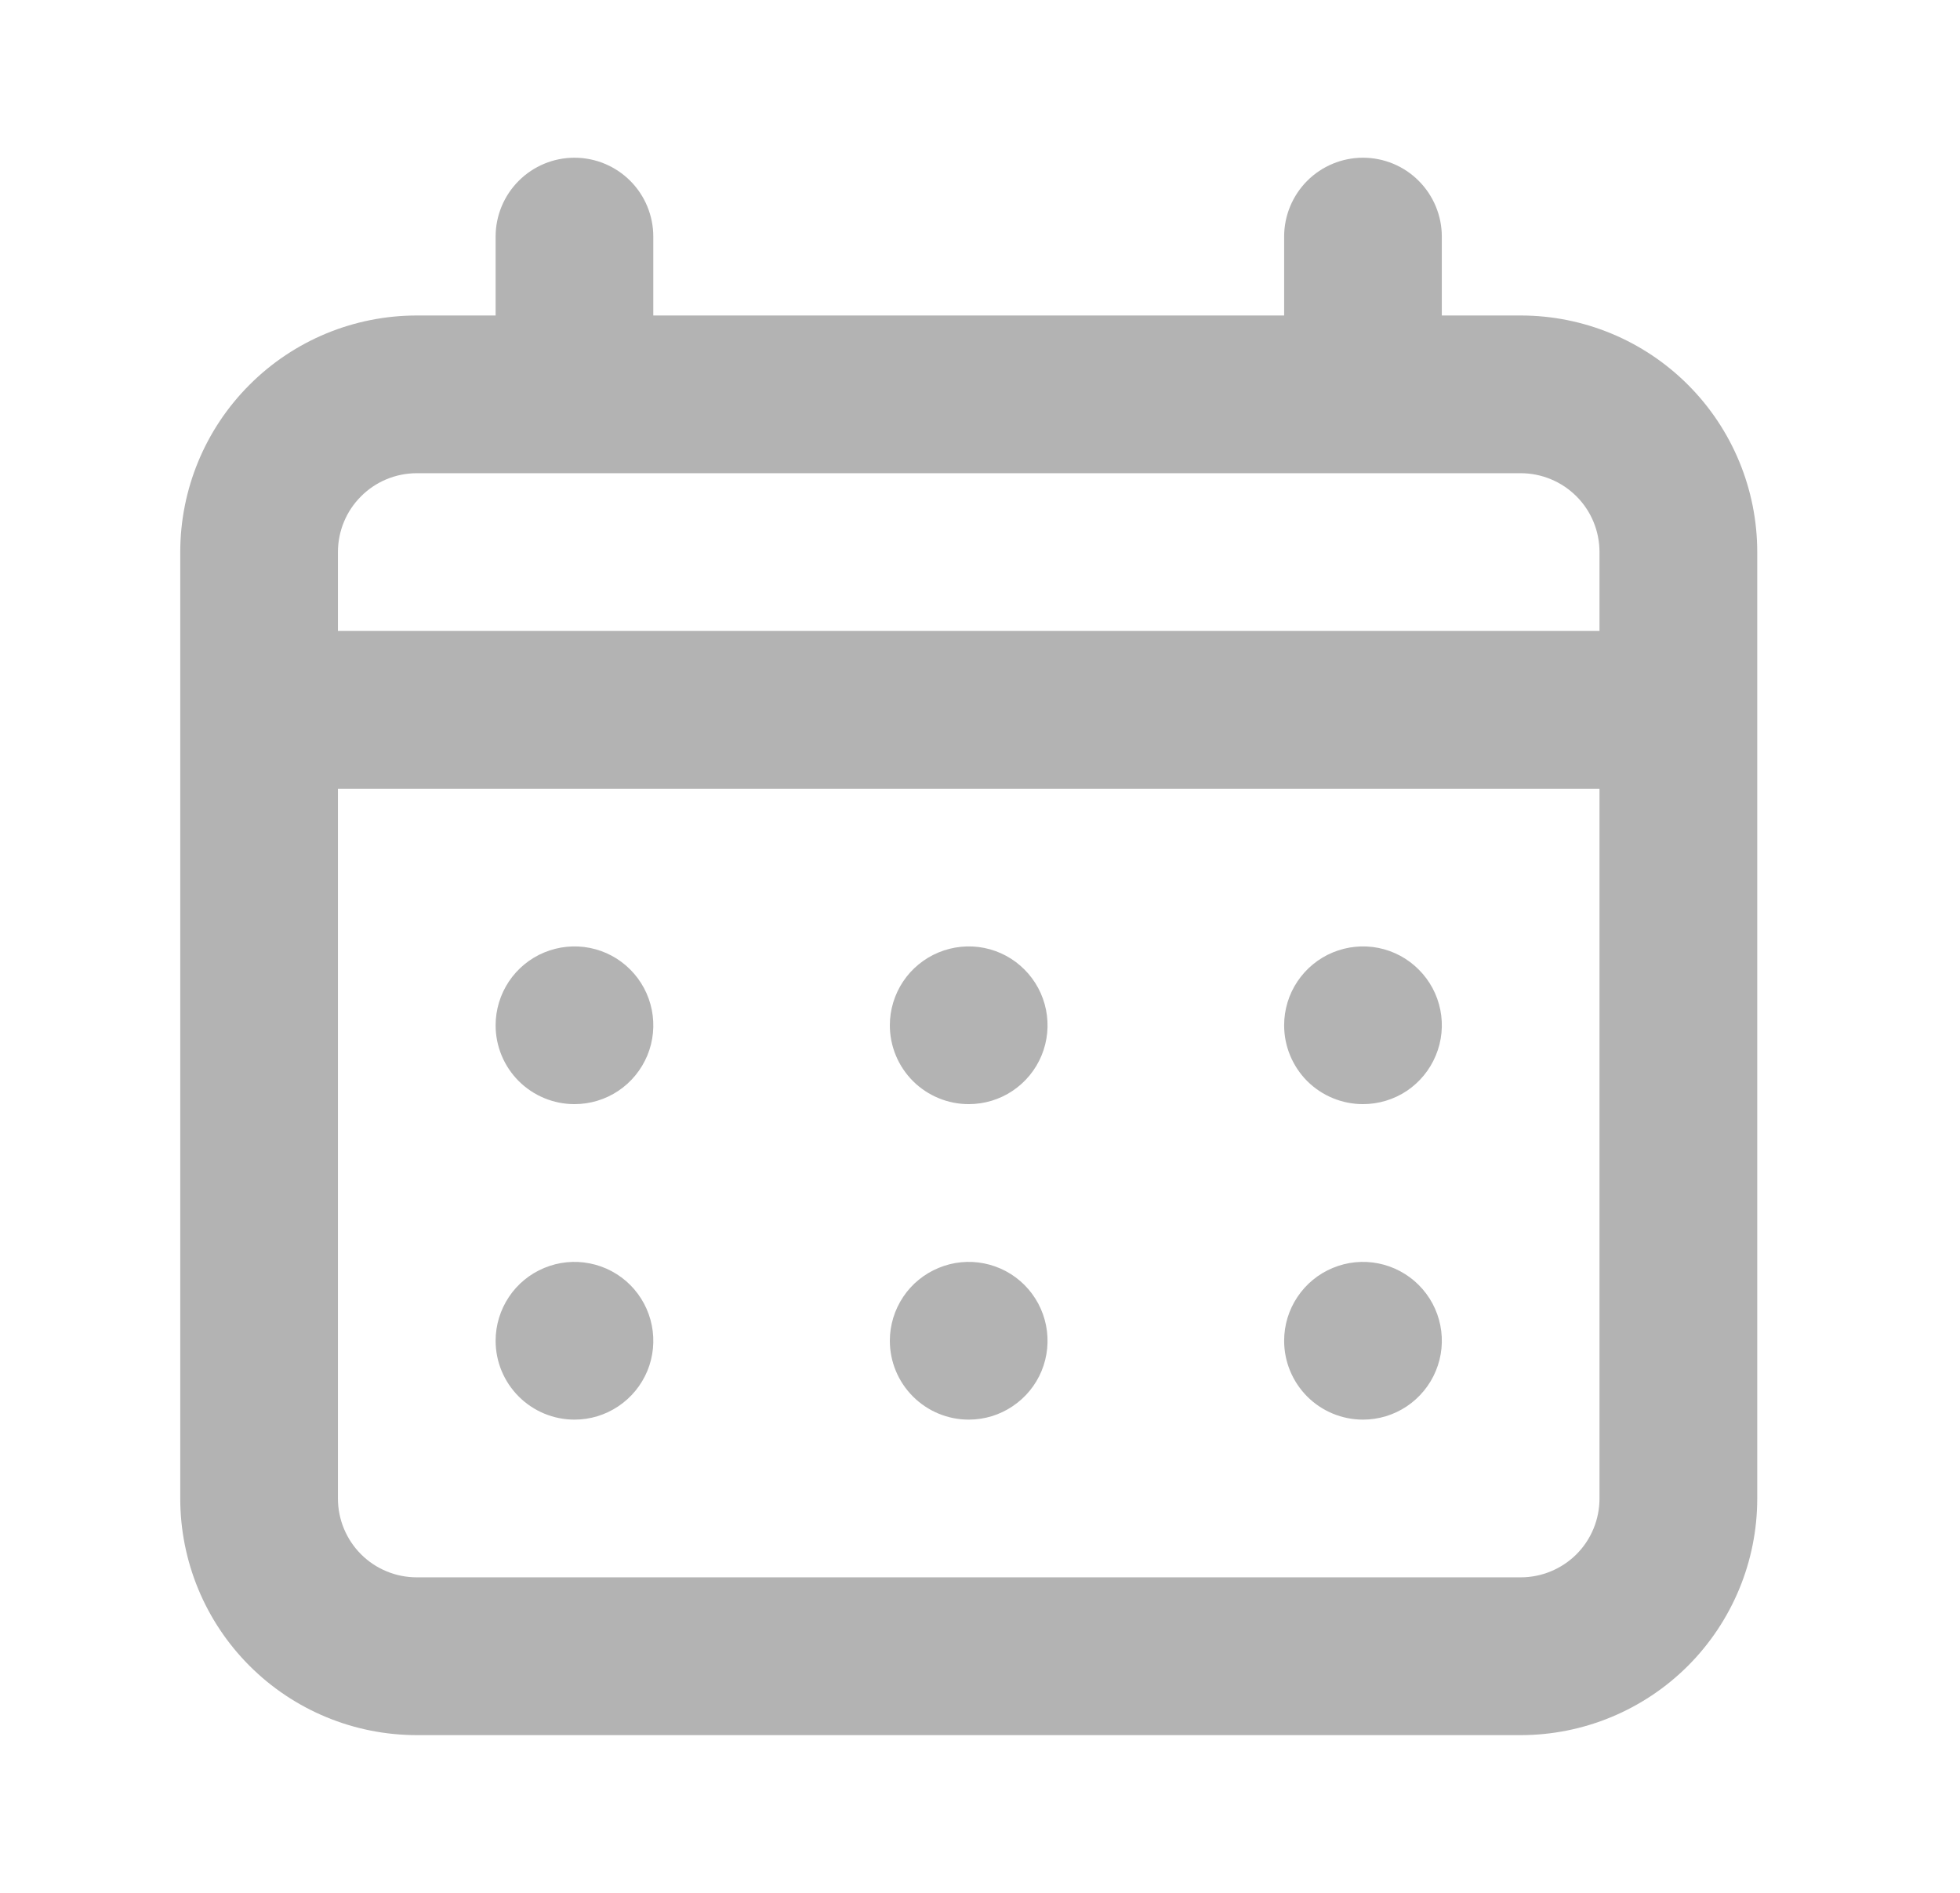 <svg width="29" height="28" viewBox="0 0 29 28" fill="none" xmlns="http://www.w3.org/2000/svg">
<g id="icons navbar petugas">
<path id="Vector" d="M14.333 16.333C14.564 16.333 14.79 16.265 14.981 16.137C15.173 16.009 15.323 15.826 15.411 15.613C15.499 15.4 15.522 15.165 15.477 14.939C15.432 14.713 15.321 14.505 15.158 14.342C14.995 14.178 14.787 14.067 14.561 14.022C14.335 13.977 14.1 14.001 13.887 14.089C13.674 14.177 13.491 14.327 13.363 14.518C13.235 14.71 13.166 14.936 13.166 15.167C13.166 15.476 13.289 15.773 13.508 15.992C13.727 16.21 14.024 16.333 14.333 16.333ZM20.166 16.333C20.397 16.333 20.623 16.265 20.815 16.137C21.006 16.009 21.156 15.826 21.244 15.613C21.333 15.4 21.356 15.165 21.311 14.939C21.266 14.713 21.155 14.505 20.991 14.342C20.828 14.178 20.62 14.067 20.394 14.022C20.168 13.977 19.933 14.001 19.72 14.089C19.507 14.177 19.325 14.327 19.197 14.518C19.068 14.71 19 14.936 19 15.167C19 15.476 19.123 15.773 19.341 15.992C19.56 16.21 19.857 16.333 20.166 16.333ZM14.333 21C14.564 21 14.79 20.932 14.981 20.803C15.173 20.675 15.323 20.493 15.411 20.28C15.499 20.067 15.522 19.832 15.477 19.606C15.432 19.379 15.321 19.172 15.158 19.008C14.995 18.845 14.787 18.734 14.561 18.689C14.335 18.644 14.1 18.667 13.887 18.756C13.674 18.844 13.491 18.993 13.363 19.185C13.235 19.377 13.166 19.603 13.166 19.833C13.166 20.143 13.289 20.439 13.508 20.658C13.727 20.877 14.024 21 14.333 21ZM20.166 21C20.397 21 20.623 20.932 20.815 20.803C21.006 20.675 21.156 20.493 21.244 20.28C21.333 20.067 21.356 19.832 21.311 19.606C21.266 19.379 21.155 19.172 20.991 19.008C20.828 18.845 20.62 18.734 20.394 18.689C20.168 18.644 19.933 18.667 19.72 18.756C19.507 18.844 19.325 18.993 19.197 19.185C19.068 19.377 19 19.603 19 19.833C19 20.143 19.123 20.439 19.341 20.658C19.56 20.877 19.857 21 20.166 21ZM8.5 16.333C8.731 16.333 8.956 16.265 9.148 16.137C9.34 16.009 9.489 15.826 9.578 15.613C9.666 15.4 9.689 15.165 9.644 14.939C9.599 14.713 9.488 14.505 9.325 14.342C9.162 14.178 8.954 14.067 8.727 14.022C8.501 13.977 8.267 14.001 8.053 14.089C7.84 14.177 7.658 14.327 7.53 14.518C7.402 14.71 7.333 14.936 7.333 15.167C7.333 15.476 7.456 15.773 7.675 15.992C7.894 16.21 8.19 16.333 8.5 16.333ZM22.5 4.667H21.333V3.5C21.333 3.191 21.21 2.894 20.991 2.675C20.773 2.456 20.476 2.333 20.166 2.333C19.857 2.333 19.56 2.456 19.341 2.675C19.123 2.894 19 3.191 19 3.5V4.667H9.666V3.5C9.666 3.191 9.544 2.894 9.325 2.675C9.106 2.456 8.809 2.333 8.5 2.333C8.19 2.333 7.894 2.456 7.675 2.675C7.456 2.894 7.333 3.191 7.333 3.5V4.667H6.167C5.238 4.667 4.348 5.035 3.692 5.692C3.035 6.348 2.667 7.238 2.667 8.167V22.167C2.667 23.095 3.035 23.985 3.692 24.642C4.348 25.298 5.238 25.667 6.167 25.667H22.5C23.428 25.667 24.318 25.298 24.975 24.642C25.631 23.985 26 23.095 26 22.167V8.167C26 7.238 25.631 6.348 24.975 5.692C24.318 5.035 23.428 4.667 22.5 4.667ZM23.666 22.167C23.666 22.476 23.544 22.773 23.325 22.992C23.106 23.21 22.809 23.333 22.5 23.333H6.167C5.857 23.333 5.56 23.21 5.342 22.992C5.123 22.773 5 22.476 5 22.167V11.667H23.666V22.167ZM23.666 9.333H5V8.167C5 7.857 5.123 7.56 5.342 7.342C5.56 7.123 5.857 7 6.167 7H22.5C22.809 7 23.106 7.123 23.325 7.342C23.544 7.56 23.666 7.857 23.666 8.167V9.333ZM8.5 21C8.731 21 8.956 20.932 9.148 20.803C9.34 20.675 9.489 20.493 9.578 20.28C9.666 20.067 9.689 19.832 9.644 19.606C9.599 19.379 9.488 19.172 9.325 19.008C9.162 18.845 8.954 18.734 8.727 18.689C8.501 18.644 8.267 18.667 8.053 18.756C7.84 18.844 7.658 18.993 7.53 19.185C7.402 19.377 7.333 19.603 7.333 19.833C7.333 20.143 7.456 20.439 7.675 20.658C7.894 20.877 8.19 21 8.5 21Z" fill="#B3B3B3"/>
</g>
</svg>
